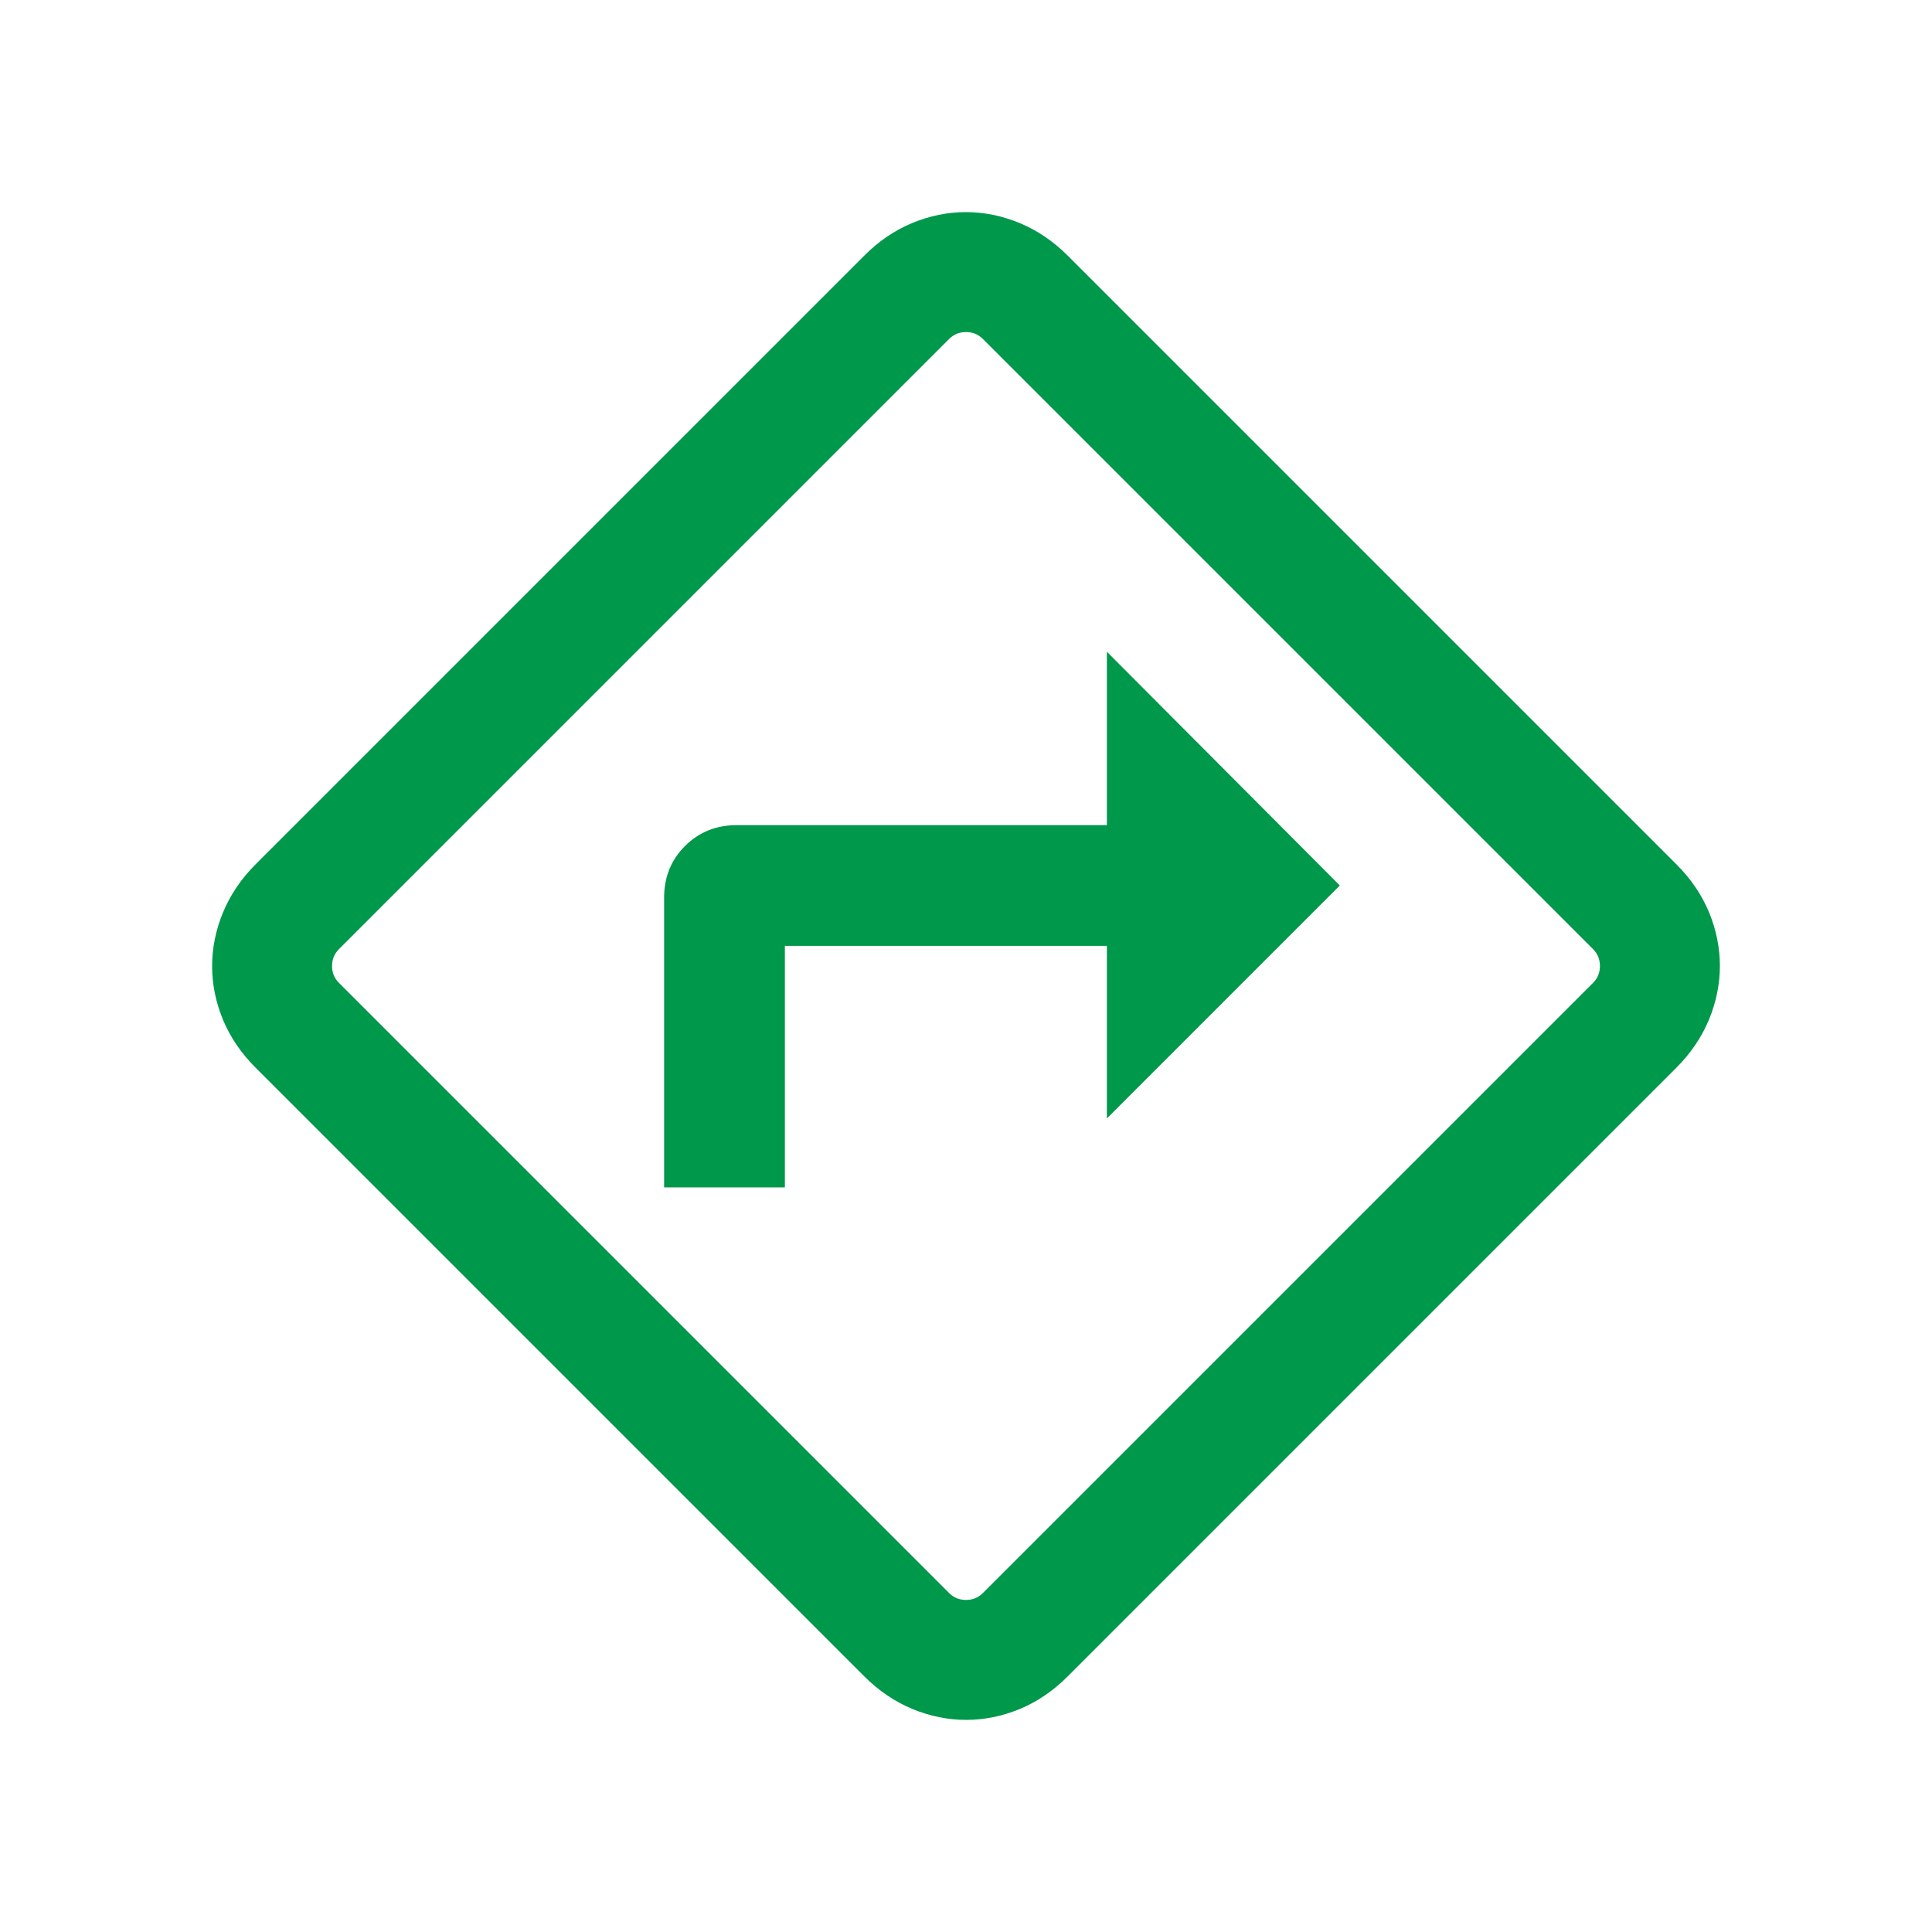 <svg width="24" height="24" viewBox="0 0 24 24" fill="none" xmlns="http://www.w3.org/2000/svg">
<mask id="mask0_3921_11172" style="mask-type:alpha" maskUnits="userSpaceOnUse" x="0" y="0" width="24" height="24">
<rect width="24" height="24" fill="#D9D9D9"/>
</mask>
<g mask="url(#mask0_3921_11172)">
<path d="M8.25 14.75H9.75V11.75H13.75V13.894L16.644 11L13.75 8.096V10.25H9.154C8.898 10.25 8.683 10.336 8.51 10.509C8.337 10.681 8.25 10.895 8.25 11.15V14.75ZM12.002 21.365C11.776 21.365 11.554 21.32 11.335 21.23C11.116 21.139 10.916 21.004 10.735 20.823L3.177 13.265C2.996 13.085 2.861 12.886 2.77 12.668C2.68 12.449 2.635 12.227 2.635 12.002C2.635 11.776 2.68 11.554 2.77 11.335C2.861 11.116 2.996 10.916 3.177 10.735L10.735 3.177C10.915 2.996 11.114 2.861 11.332 2.77C11.551 2.68 11.773 2.635 11.998 2.635C12.224 2.635 12.446 2.68 12.665 2.77C12.884 2.861 13.084 2.996 13.265 3.177L20.823 10.735C21.004 10.915 21.139 11.114 21.23 11.332C21.32 11.551 21.365 11.773 21.365 11.998C21.365 12.224 21.32 12.446 21.23 12.665C21.139 12.884 21.004 13.084 20.823 13.265L13.265 20.823C13.085 21.004 12.886 21.139 12.668 21.23C12.449 21.32 12.227 21.365 12.002 21.365ZM11.789 19.788C11.846 19.846 11.917 19.875 12 19.875C12.083 19.875 12.154 19.846 12.211 19.788L19.788 12.211C19.846 12.154 19.875 12.083 19.875 12C19.875 11.917 19.846 11.846 19.788 11.789L12.211 4.212C12.154 4.154 12.083 4.125 12 4.125C11.917 4.125 11.846 4.154 11.789 4.212L4.212 11.789C4.154 11.846 4.125 11.917 4.125 12C4.125 12.083 4.154 12.154 4.212 12.211L11.789 19.788Z" fill="#00984A"/>
</g>
</svg>
